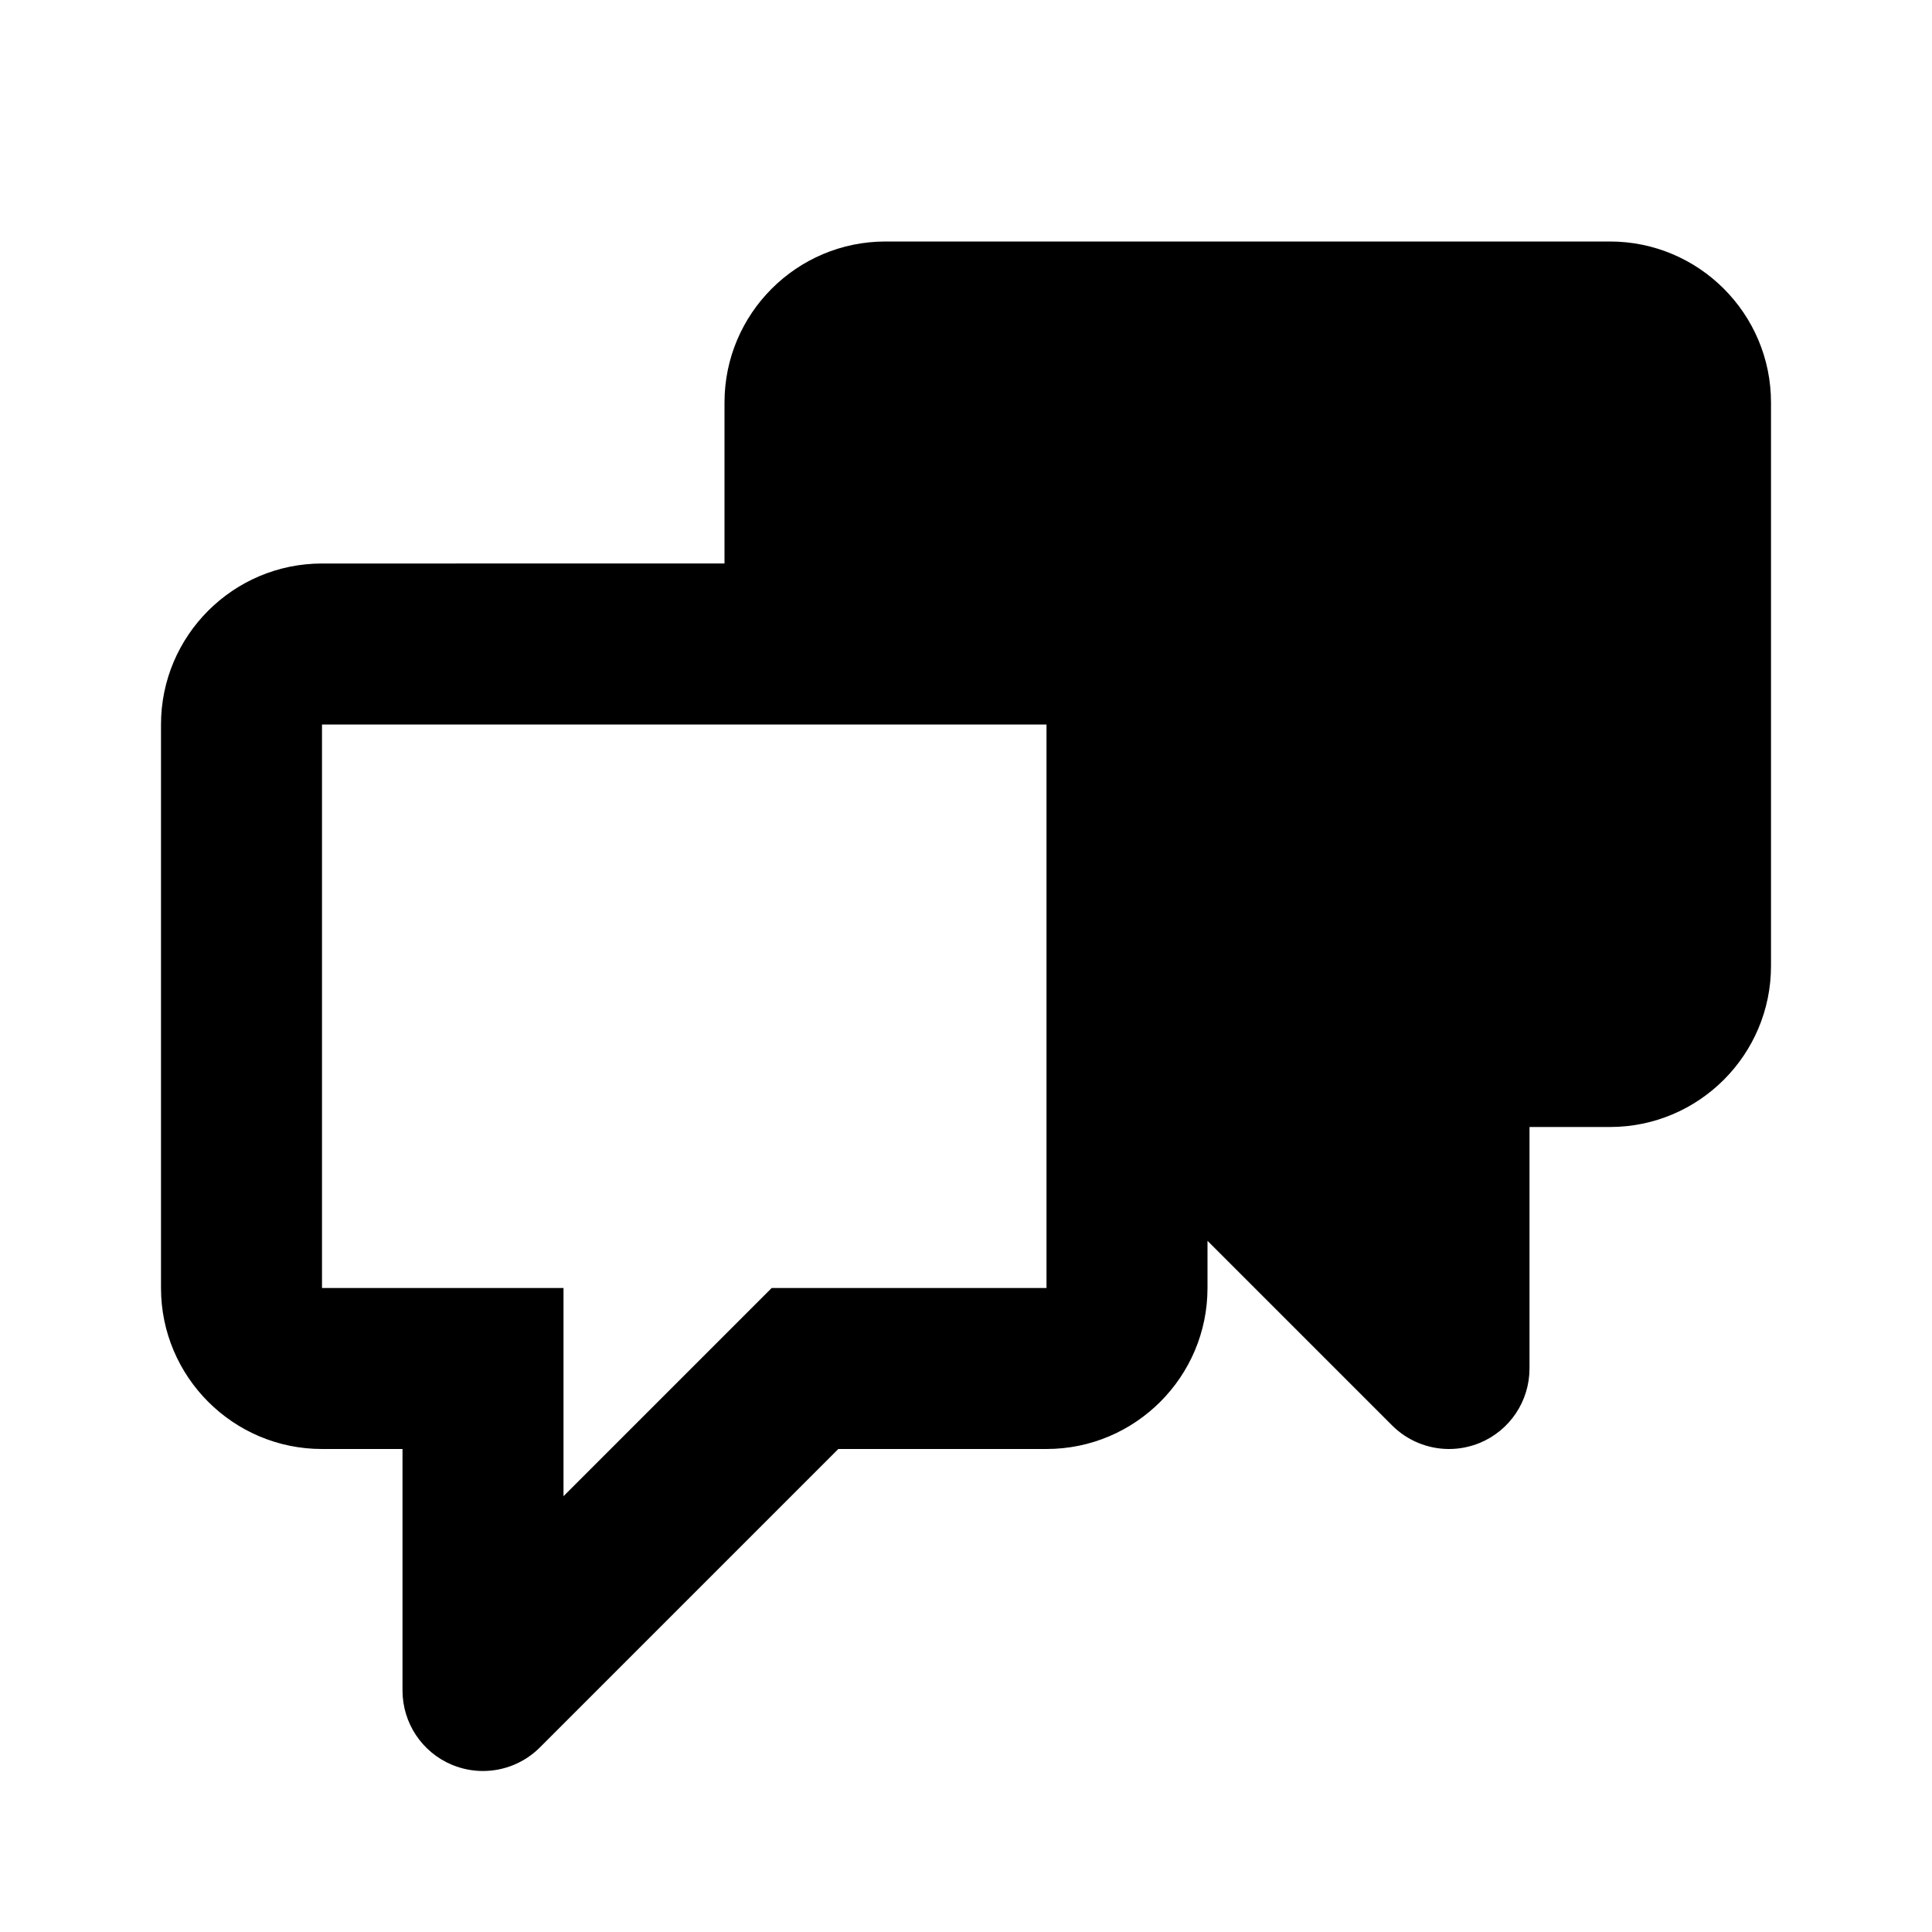 <svg xmlns="http://www.w3.org/2000/svg" width="24" height="24" viewBox="0 0 24 24"><path d="M20,3h-9C9.897,3,9,3.897,9,5v2H4C2.897,7,2,7.897,2,9v7c0,1.103,0.897,2,2,2h1v3c0,0.404,0.243,0.769,0.617,0.924 C5.741,21.975,5.871,22,6,22c0.26,0,0.516-0.102,0.707-0.293L10.414,18H13c1.103,0,2-0.897,2-2v-0.586l2.293,2.293 C17.484,17.898,17.74,18,18,18c0.129,0,0.259-0.025,0.383-0.076C18.757,17.769,19,17.404,19,17v-3h1c1.103,0,2-0.897,2-2V5 C22,3.897,21.103,3,20,3z M13,16h-3H9.586l-0.293,0.293L7,18.586V18v-1v-1H6H5H4V9h6h3v3v1v1V16z"/></svg>